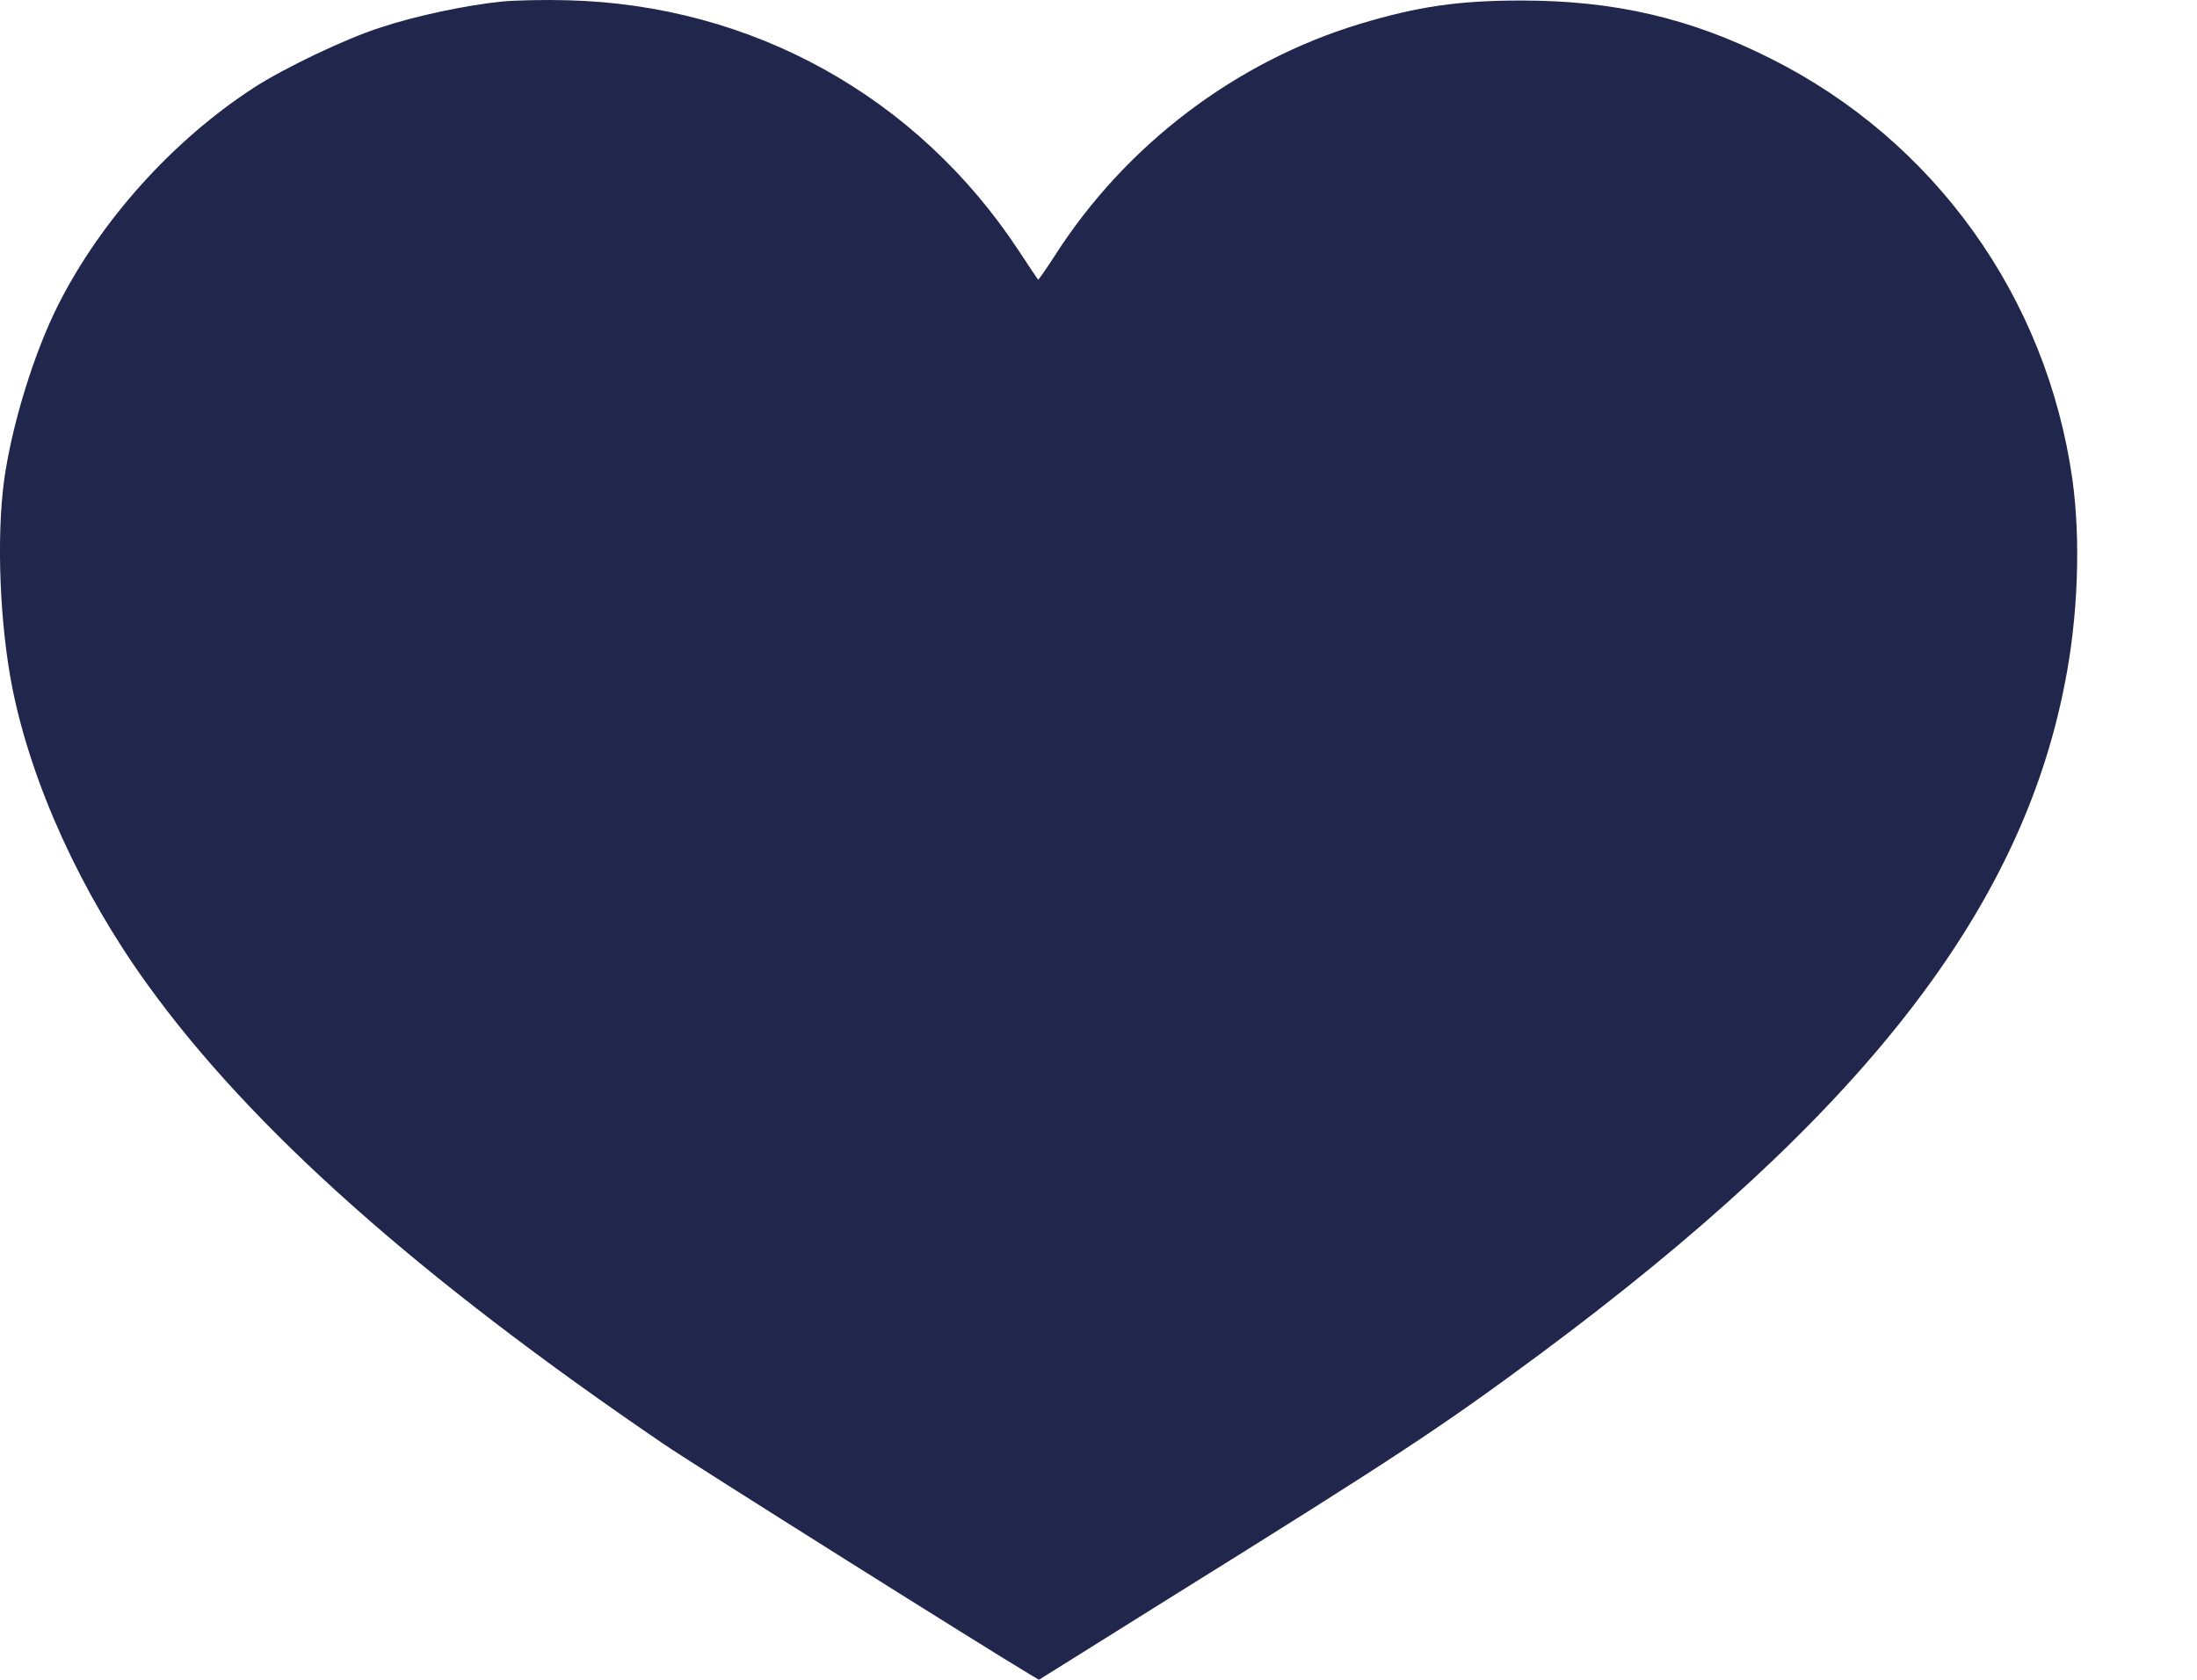 <?xml version="1.0" encoding="UTF-8"?> <svg xmlns="http://www.w3.org/2000/svg" width="17" height="13" viewBox="0 0 17 13" fill="none"><path d="M3.884 0.012C3.612 0.039 3.214 0.123 2.944 0.213C2.669 0.301 2.194 0.529 1.959 0.682C1.335 1.089 0.782 1.704 0.451 2.358C0.263 2.731 0.093 3.282 0.032 3.715C-0.029 4.168 -0.001 4.84 0.097 5.332C0.248 6.076 0.625 6.903 1.138 7.615C1.94 8.729 3.233 9.881 5.145 11.182C5.373 11.337 7.648 12.768 7.972 12.96L8.039 13L9.051 12.367C10.812 11.27 11.154 11.044 11.918 10.478C14.396 8.637 15.634 7.058 15.977 5.29C16.08 4.775 16.101 4.178 16.036 3.711C15.837 2.301 14.97 1.089 13.703 0.454C13.081 0.14 12.492 0.004 11.772 0.004C11.286 0.004 10.972 0.05 10.526 0.184C9.562 0.475 8.71 1.122 8.163 1.977C8.094 2.084 8.035 2.167 8.033 2.165C8.029 2.161 7.962 2.06 7.882 1.939C7.097 0.747 5.819 0.037 4.389 0.002C4.217 -0.003 3.989 0.002 3.884 0.012Z" fill="#21264C"></path></svg> 